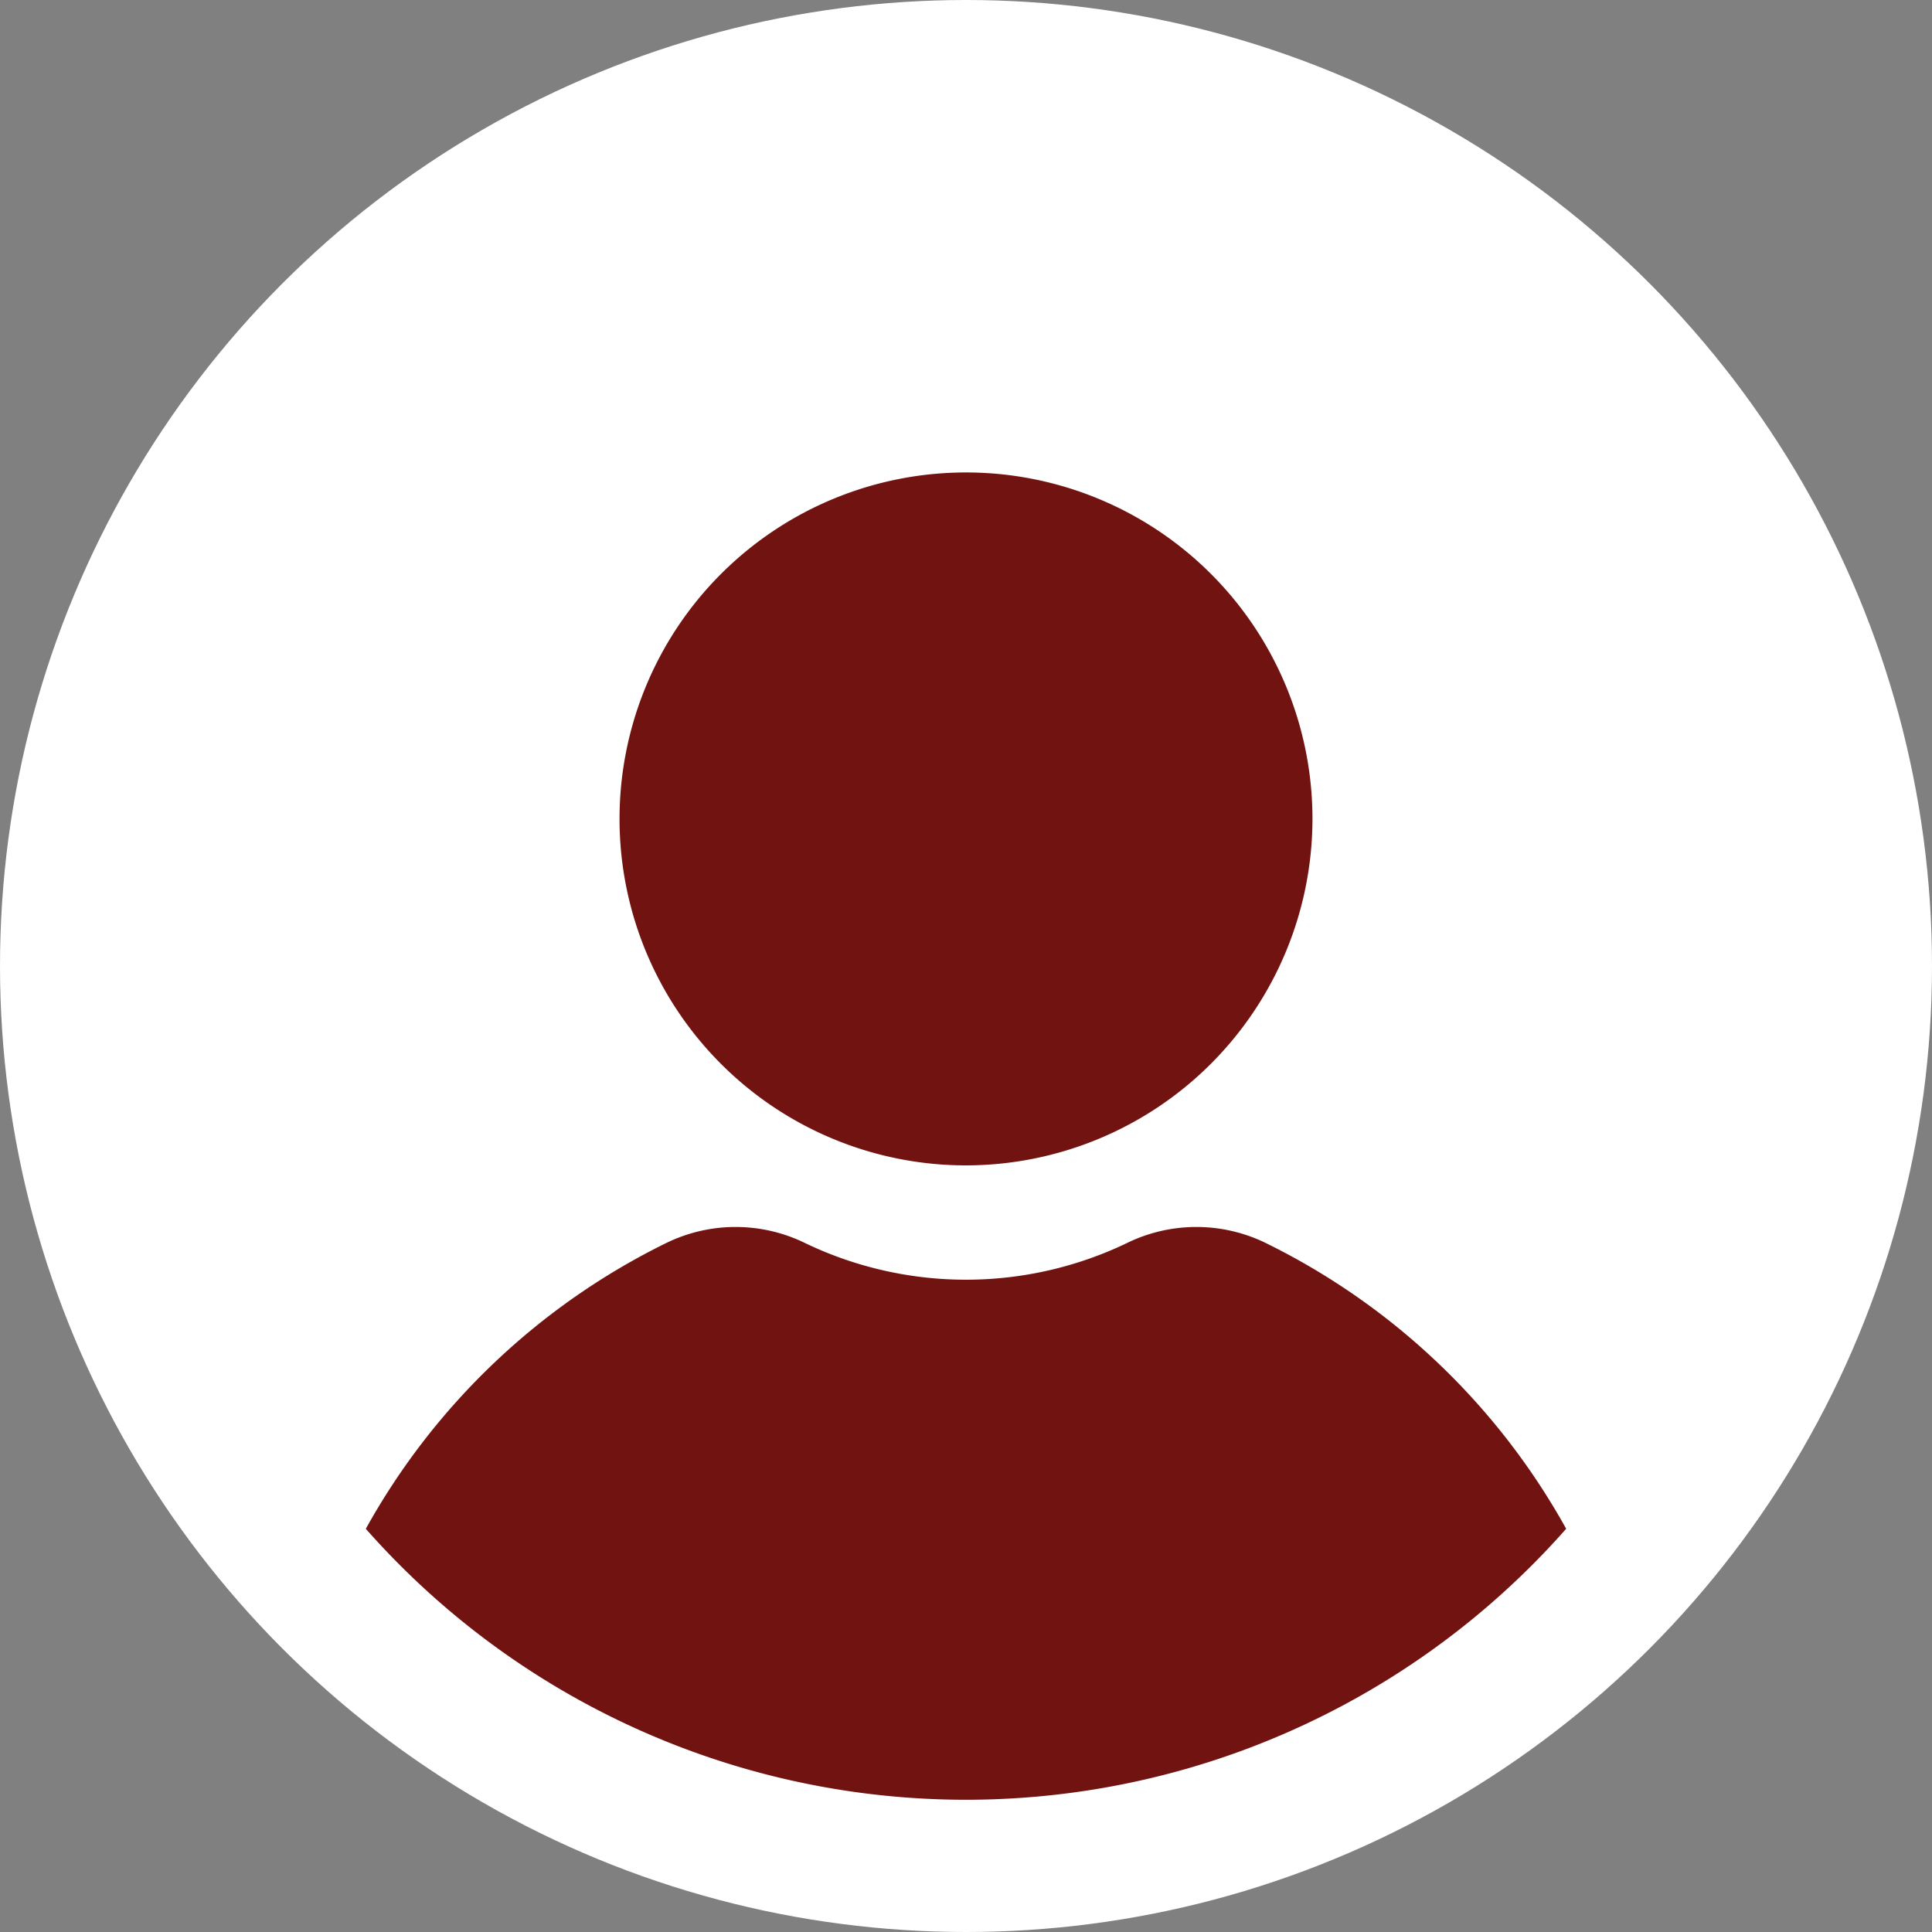 <svg id="user-3297" xmlns="http://www.w3.org/2000/svg" width="40.222" height="40.222" viewBox="0 0 40.222 40.222">
  <rect x="0" y="0" width="40.222" height="40.222" fill="#808080" stroke="none"/>
  <circle id="Ellipse_38" data-name="Ellipse 38" cx="20.111" cy="20.111" r="20.111" fill="#fff"/>
  <path id="Path_21675" data-name="Path 21675" d="M88.31,76.266a7.213,7.213,0,1,1,7.213-7.213A7.221,7.221,0,0,1,88.31,76.266Z" transform="translate(-68.199 -52.004)" fill="#711311"/>
  <path id="Path_21676" data-name="Path 21676" d="M72.875,166.9a14.411,14.411,0,0,0-6.279-5.962,3.292,3.292,0,0,0-2.876.018,7.737,7.737,0,0,1-6.68,0,3.292,3.292,0,0,0-2.876-.018,14.412,14.412,0,0,0-6.279,5.962,16.658,16.658,0,0,0,24.989,0Z" transform="translate(-40.269 -135.072)" fill="#711311"/>
</svg>
